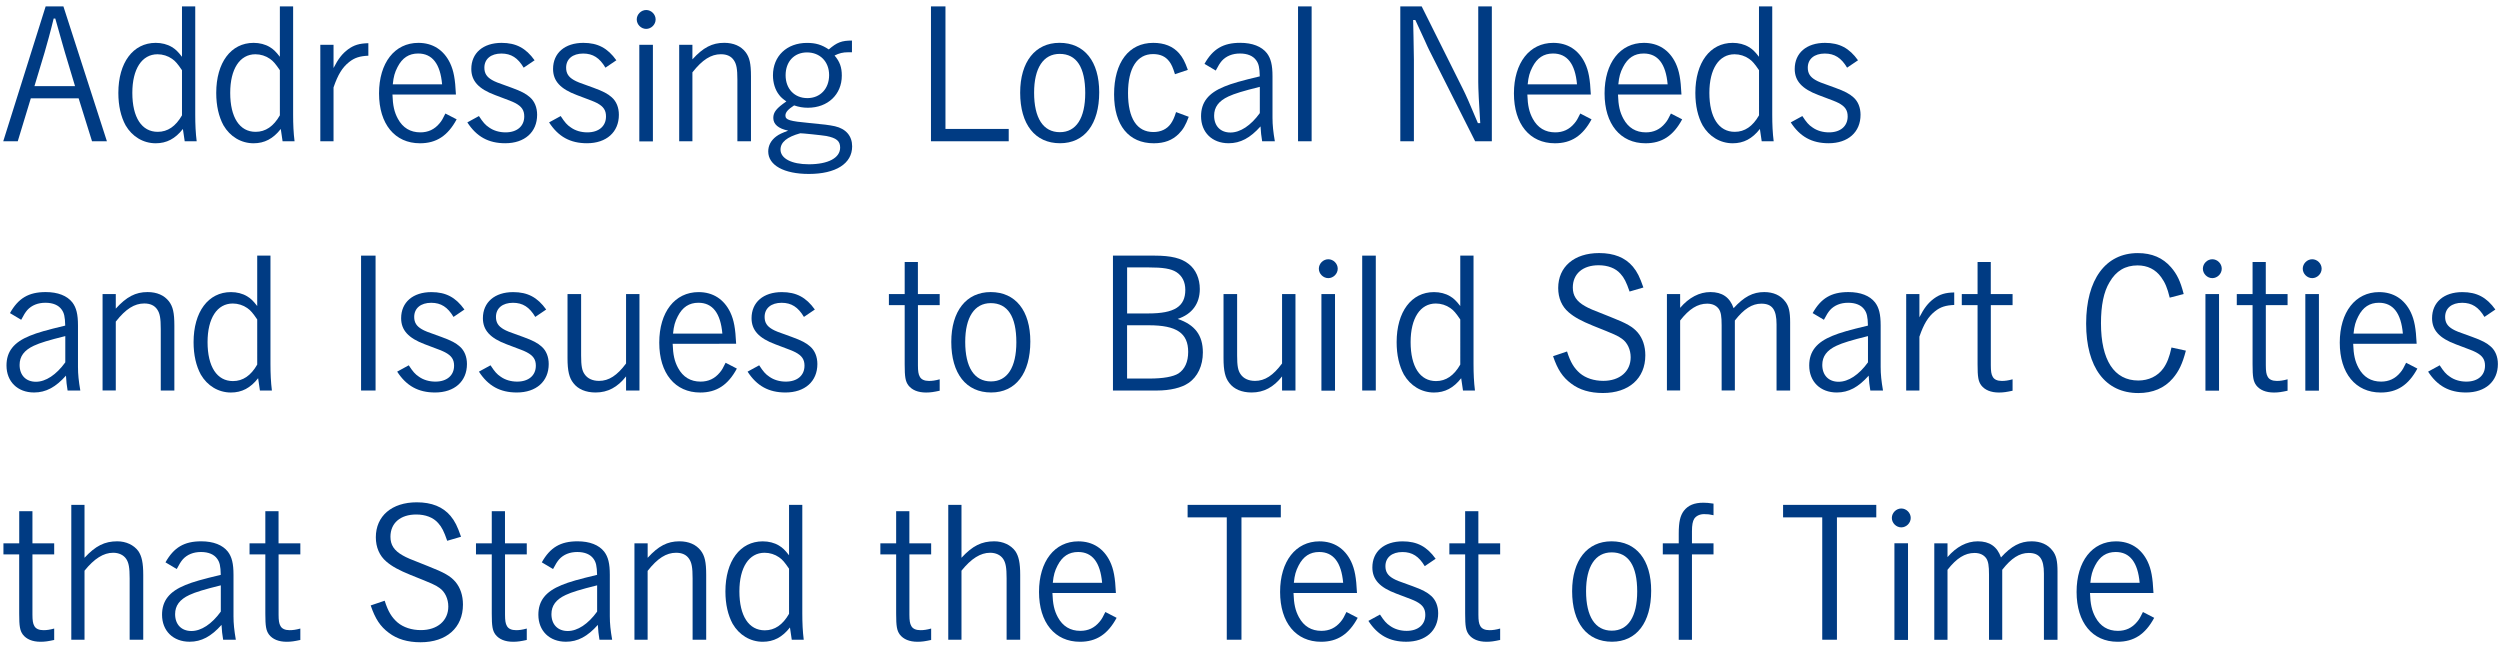 <?xml version="1.0" encoding="utf-8"?>
<!-- Generator: Adobe Illustrator 25.2.3, SVG Export Plug-In . SVG Version: 6.00 Build 0)  -->
<svg version="1.1" id="ロゴB" xmlns="http://www.w3.org/2000/svg" xmlns:xlink="http://www.w3.org/1999/xlink" x="0px" y="0px"
	 width="662px" height="172px" viewBox="0 0 662 172" style="enable-background:new 0 0 662 172;" xml:space="preserve">
<style type="text/css">
	.st0{fill:#003B83;}
</style>
<g>
	<path class="st0" d="M4.7,37.41H0.86L12.09,1.69h4.7l11.52,35.72h-3.94l-3.55-11.38H8.16L4.7,37.41z M19.87,22.81l-2.64-8.79
		c-0.05-0.05-0.86-3.07-2.59-9.12h-0.43c-0.77,3.22-1.73,6.67-2.4,8.98l-2.69,8.93H19.87z"/>
	<path class="st0" d="M51.7,1.69V30.4c0,2.54,0.1,4.8,0.38,7.01h-3.17c-0.24-1.49-0.24-1.49-0.48-3.26
		c-2.02,2.59-4.32,3.79-7.2,3.79c-3.31,0-6.24-1.78-7.97-4.75c-1.25-2.3-1.92-5.18-1.92-8.59c0-8.02,3.89-13.25,9.89-13.25
		c1.58,0,3.07,0.38,4.27,1.1c0.96,0.58,1.58,1.15,2.69,2.59V1.69H51.7z M48.19,18.59c-1.15-1.68-1.73-2.4-2.64-3.02
		c-1.1-0.77-2.45-1.2-3.84-1.2c-4.13,0-6.67,3.89-6.67,10.22c0,6.53,2.5,10.32,6.72,10.32c2.64,0,4.75-1.44,6.43-4.37V18.59z"/>
	<path class="st0" d="M77.62,1.69V30.4c0,2.54,0.1,4.8,0.38,7.01h-3.17c-0.24-1.49-0.24-1.49-0.48-3.26
		c-2.02,2.59-4.32,3.79-7.2,3.79c-3.31,0-6.24-1.78-7.97-4.75c-1.25-2.3-1.92-5.18-1.92-8.59c0-8.02,3.89-13.25,9.89-13.25
		c1.58,0,3.07,0.38,4.27,1.1c0.96,0.58,1.58,1.15,2.69,2.59V1.69H77.62z M74.11,18.59c-1.15-1.68-1.73-2.4-2.64-3.02
		c-1.1-0.77-2.45-1.2-3.84-1.2c-4.13,0-6.67,3.89-6.67,10.22c0,6.53,2.5,10.32,6.72,10.32c2.64,0,4.75-1.44,6.43-4.37V18.59z"/>
	<path class="st0" d="M88.32,18.01c1.25-2.45,2.3-3.79,3.84-4.94c1.58-1.15,3.02-1.58,5.38-1.63v3.31c-2.26,0.1-3.65,0.53-5.09,1.68
		c-1.82,1.44-2.98,3.36-4.13,6.72v14.26h-3.5V11.87h3.5V18.01z"/>
	<path class="st0" d="M103.92,25.02c0.1,2.93,0.48,4.66,1.44,6.43c1.3,2.4,3.31,3.6,5.95,3.6c2.06,0,3.74-0.77,5.09-2.4
		c0.58-0.67,0.91-1.3,1.54-2.59l2.98,1.54c-2.35,4.37-5.38,6.34-9.7,6.34c-6.67,0-10.85-5.09-10.85-13.2s4.13-13.39,10.42-13.39
		c3.79,0,6.72,1.87,8.4,5.38c0.96,2.06,1.34,4.18,1.54,8.3H103.92z M117.07,22.33c-0.48-5.42-2.59-8.16-6.34-8.16
		c-2.45,0-4.22,1.15-5.47,3.6c-0.72,1.39-1.06,2.54-1.25,4.56H117.07z"/>
	<path class="st0" d="M138.67,17.92c-1.54-2.59-3.31-3.74-5.9-3.74c-2.78,0-4.51,1.44-4.51,3.74c0,1.49,0.62,2.45,2.02,3.26
		c0.86,0.48,1.15,0.62,5.23,2.06c2.5,0.91,3.79,1.58,4.85,2.54c1.2,1.06,1.87,2.69,1.87,4.61c0,4.61-3.31,7.54-8.45,7.54
		c-4.42,0-7.58-1.73-10.03-5.52l3.07-1.68c1.1,1.68,1.68,2.35,2.69,3.02c1.2,0.86,2.74,1.3,4.37,1.3c3.02,0,4.94-1.63,4.94-4.22
		c0-1.63-0.67-2.64-2.4-3.55c-0.86-0.43-1.25-0.58-5.33-2.11c-4.37-1.63-6.29-3.74-6.29-6.91c0-4.22,3.12-6.91,8.02-6.91
		c3.84,0,6.43,1.39,8.74,4.61L138.67,17.92z"/>
	<path class="st0" d="M160.32,17.92c-1.54-2.59-3.31-3.74-5.9-3.74c-2.78,0-4.51,1.44-4.51,3.74c0,1.49,0.62,2.45,2.02,3.26
		c0.86,0.48,1.15,0.62,5.23,2.06c2.5,0.91,3.79,1.58,4.85,2.54c1.2,1.06,1.87,2.69,1.87,4.61c0,4.61-3.31,7.54-8.45,7.54
		c-4.42,0-7.58-1.73-10.03-5.52l3.07-1.68c1.1,1.68,1.68,2.35,2.69,3.02c1.2,0.86,2.74,1.3,4.37,1.3c3.02,0,4.94-1.63,4.94-4.22
		c0-1.63-0.67-2.64-2.4-3.55c-0.86-0.43-1.25-0.58-5.33-2.11c-4.37-1.63-6.29-3.74-6.29-6.91c0-4.22,3.12-6.91,8.02-6.91
		c3.84,0,6.43,1.39,8.74,4.61L160.32,17.92z"/>
	<path class="st0" d="M173.61,5.15c0,1.34-1.15,2.5-2.5,2.5c-1.34,0-2.5-1.15-2.5-2.5c0-1.34,1.15-2.5,2.5-2.5
		C172.46,2.65,173.61,3.8,173.61,5.15z M172.89,37.45h-3.6V11.87h3.6V37.45z"/>
	<path class="st0" d="M183.36,15.71c2.83-3.12,5.23-4.37,8.4-4.37c2.5,0,4.42,0.86,5.66,2.45c1.06,1.39,1.44,3.02,1.44,6.43v17.19
		h-3.6V21.13c0-2.88-0.24-4.13-0.91-5.14c-0.72-1.1-1.87-1.63-3.46-1.63c-2.59,0-4.9,1.44-7.54,4.8v18.24h-3.5V11.87h3.5V15.71z"/>
	<path class="st0" d="M225.6,13.84c-0.38,0-0.77,0-1.01,0c-1.39,0-2.35,0.24-3.6,0.86c1.39,1.63,1.92,3.12,1.92,5.33
		c0,4.99-3.7,8.5-8.98,8.5c-1.3,0-2.35-0.19-3.65-0.62c-1.63,1.06-2.3,1.82-2.3,2.69c0,1.15,1.1,1.49,6.34,1.97
		c3.7,0.34,5.23,0.53,6.77,0.86c2.93,0.67,4.56,2.59,4.56,5.33c0,4.56-4.32,7.3-11.47,7.3c-6.58,0-10.75-2.3-10.75-5.95
		c0-1.58,0.72-2.93,2.11-3.98c0.77-0.58,1.54-0.91,3.17-1.54c-2.59-0.53-3.94-1.68-3.94-3.36c0-1.54,0.86-2.59,3.46-4.37
		c-1.01-0.72-1.44-1.1-1.92-1.73c-1.06-1.34-1.63-3.22-1.63-5.18c0-5.09,3.65-8.59,9.02-8.59c2.3,0,3.89,0.48,5.76,1.73
		c2.16-1.87,3.41-2.35,6.14-2.35V13.84z M206.68,39.61c0,2.35,2.93,3.89,7.49,3.89c5.14,0,8.3-1.68,8.3-4.42
		c0-1.73-0.96-2.54-3.65-3.07c-1.06-0.19-6.67-0.77-6.91-0.72C208.41,36.25,206.68,37.65,206.68,39.61z M213.69,13.88
		c-3.41,0-5.66,2.45-5.66,6.05c0,3.6,2.35,6.05,5.76,6.05c3.41,0,5.76-2.5,5.76-6.1C219.55,16.33,217.15,13.88,213.69,13.88z"/>
	<path class="st0" d="M250.36,34.14h16.75v3.26h-20.59V1.69h3.84V34.14z"/>
	<path class="st0" d="M280.7,37.93c-6.62,0-10.56-4.99-10.56-13.39c0-8.16,3.98-13.2,10.42-13.2c6.58,0,10.51,4.9,10.51,13.1
		C291.07,32.89,287.18,37.93,280.7,37.93z M280.6,14.27c-4.32,0-6.77,3.74-6.77,10.27c0,6.72,2.4,10.46,6.82,10.46
		c4.32,0,6.72-3.7,6.72-10.37C287.37,17.82,285.07,14.27,280.6,14.27z"/>
	<path class="st0" d="M314.78,30.93c-0.82,2.21-1.49,3.36-2.64,4.51c-1.68,1.68-3.79,2.5-6.62,2.5c-6.62,0-10.51-4.75-10.51-12.96
		c0-8.5,3.94-13.63,10.37-13.63c2.93,0,5.23,0.91,6.86,2.78c0.91,1.06,1.49,2.11,2.3,4.37l-3.41,1.15
		c-0.53-1.73-0.91-2.59-1.49-3.36c-1.01-1.34-2.4-1.97-4.32-1.97c-4.22,0-6.62,3.7-6.62,10.32c0,6.72,2.35,10.32,6.72,10.32
		c1.97,0,3.6-0.77,4.61-2.21c0.53-0.77,0.91-1.54,1.39-3.07L314.78,30.93z"/>
	<path class="st0" d="M318.95,16.91c2.21-3.94,4.94-5.57,9.46-5.57c3.22,0,5.66,0.96,7.06,2.74c1.06,1.39,1.49,3.17,1.49,6.1v10.99
		c0,1.97,0.19,3.74,0.62,6.24h-3.36c-0.24-1.39-0.34-2.4-0.43-3.94c-2.74,3.07-5.33,4.46-8.45,4.46c-4.37,0-7.3-2.88-7.3-7.15
		c0-3.7,1.92-6.14,6.19-7.87c1.97-0.82,4.51-1.54,9.36-2.69c-0.05-2.35-0.29-3.36-0.96-4.27c-0.82-1.15-2.3-1.78-4.27-1.78
		c-2.02,0-3.65,0.67-4.8,1.92c-0.53,0.62-0.96,1.3-1.63,2.59L318.95,16.91z M333.59,23c-4.42,1.1-6.67,1.78-8.3,2.54
		c-2.59,1.2-3.79,2.83-3.79,5.09c0,2.74,1.68,4.46,4.32,4.46c2.59,0,5.38-1.82,7.78-5.14V23z"/>
	<path class="st0" d="M347.32,37.41h-3.6V1.69h3.6V37.41z"/>
	<path class="st0" d="M395.04,37.41h-4.42l-12.19-24.19c-0.24-0.43-0.58-1.25-1.06-2.3c-0.96-2.06-1.73-3.74-2.59-5.62h-0.58
		c0.1,3.65,0.1,3.84,0.1,4.56c0.05,2.83,0.05,2.83,0.1,5.9v21.65h-3.6V1.69h5.66l10.95,21.94c0.62,1.2,1.97,4.22,3.94,8.98h0.62
		c-0.34-5.23-0.53-9.12-0.53-10.94V1.69h3.6V37.41z"/>
	<path class="st0" d="M404.44,25.02c0.1,2.93,0.48,4.66,1.44,6.43c1.3,2.4,3.31,3.6,5.95,3.6c2.06,0,3.74-0.77,5.09-2.4
		c0.58-0.67,0.91-1.3,1.54-2.59l2.98,1.54c-2.35,4.37-5.38,6.34-9.7,6.34c-6.67,0-10.85-5.09-10.85-13.2s4.13-13.39,10.42-13.39
		c3.79,0,6.72,1.87,8.4,5.38c0.96,2.06,1.34,4.18,1.54,8.3H404.44z M417.59,22.33c-0.48-5.42-2.59-8.16-6.34-8.16
		c-2.45,0-4.22,1.15-5.47,3.6c-0.72,1.39-1.06,2.54-1.25,4.56H417.59z"/>
	<path class="st0" d="M428.44,25.02c0.1,2.93,0.48,4.66,1.44,6.43c1.3,2.4,3.31,3.6,5.95,3.6c2.06,0,3.74-0.77,5.09-2.4
		c0.58-0.67,0.91-1.3,1.54-2.59l2.98,1.54c-2.35,4.37-5.38,6.34-9.7,6.34c-6.67,0-10.85-5.09-10.85-13.2s4.13-13.39,10.42-13.39
		c3.79,0,6.72,1.87,8.4,5.38c0.96,2.06,1.34,4.18,1.54,8.3H428.44z M441.59,22.33c-0.48-5.42-2.59-8.16-6.34-8.16
		c-2.45,0-4.22,1.15-5.47,3.6c-0.72,1.39-1.06,2.54-1.25,4.56H441.59z"/>
	<path class="st0" d="M469.29,1.69V30.4c0,2.54,0.1,4.8,0.38,7.01h-3.17c-0.24-1.49-0.24-1.49-0.48-3.26
		c-2.02,2.59-4.32,3.79-7.2,3.79c-3.31,0-6.24-1.78-7.97-4.75c-1.25-2.3-1.92-5.18-1.92-8.59c0-8.02,3.89-13.25,9.89-13.25
		c1.58,0,3.07,0.38,4.27,1.1c0.96,0.58,1.58,1.15,2.69,2.59V1.69H469.29z M465.79,18.59c-1.15-1.68-1.73-2.4-2.64-3.02
		c-1.1-0.77-2.45-1.2-3.84-1.2c-4.13,0-6.67,3.89-6.67,10.22c0,6.53,2.5,10.32,6.72,10.32c2.64,0,4.75-1.44,6.43-4.37V18.59z"/>
	<path class="st0" d="M489.11,17.92c-1.54-2.59-3.31-3.74-5.9-3.74c-2.78,0-4.51,1.44-4.51,3.74c0,1.49,0.62,2.45,2.02,3.26
		c0.86,0.48,1.15,0.62,5.23,2.06c2.5,0.91,3.79,1.58,4.85,2.54c1.2,1.06,1.87,2.69,1.87,4.61c0,4.61-3.31,7.54-8.45,7.54
		c-4.42,0-7.58-1.73-10.03-5.52l3.07-1.68c1.1,1.68,1.68,2.35,2.69,3.02c1.2,0.86,2.74,1.3,4.37,1.3c3.02,0,4.94-1.63,4.94-4.22
		c0-1.63-0.67-2.64-2.4-3.55c-0.86-0.43-1.25-0.58-5.33-2.11c-4.37-1.63-6.29-3.74-6.29-6.91c0-4.22,3.12-6.91,8.02-6.91
		c3.84,0,6.43,1.39,8.74,4.61L489.11,17.92z"/>
	<path class="st0" d="M2.64,82.91c2.21-3.94,4.94-5.57,9.46-5.57c3.22,0,5.66,0.96,7.06,2.74c1.06,1.39,1.49,3.17,1.49,6.1v10.99
		c0,1.97,0.19,3.74,0.62,6.24H17.9c-0.24-1.39-0.34-2.4-0.43-3.94c-2.74,3.07-5.33,4.46-8.45,4.46c-4.37,0-7.3-2.88-7.3-7.15
		c0-3.7,1.92-6.14,6.19-7.87c1.97-0.82,4.51-1.54,9.36-2.69c-0.05-2.35-0.29-3.36-0.96-4.27c-0.82-1.15-2.3-1.78-4.27-1.78
		c-2.02,0-3.65,0.67-4.8,1.92c-0.53,0.62-0.96,1.3-1.63,2.59L2.64,82.91z M17.28,89c-4.42,1.1-6.67,1.78-8.3,2.54
		c-2.59,1.2-3.79,2.83-3.79,5.09c0,2.74,1.68,4.46,4.32,4.46c2.59,0,5.38-1.82,7.78-5.14V89z"/>
	<path class="st0" d="M30.67,81.71c2.83-3.12,5.23-4.37,8.4-4.37c2.5,0,4.42,0.86,5.66,2.45c1.06,1.39,1.44,3.02,1.44,6.43v17.19
		h-3.6V87.13c0-2.88-0.24-4.13-0.91-5.14c-0.72-1.1-1.87-1.63-3.46-1.63c-2.59,0-4.9,1.44-7.54,4.8v18.24h-3.5V77.87h3.5V81.71z"/>
	<path class="st0" d="M71.62,67.69V96.4c0,2.54,0.1,4.8,0.38,7.01h-3.17c-0.24-1.49-0.24-1.49-0.48-3.26
		c-2.02,2.59-4.32,3.79-7.2,3.79c-3.31,0-6.24-1.78-7.97-4.75c-1.25-2.3-1.92-5.18-1.92-8.59c0-8.02,3.89-13.25,9.89-13.25
		c1.58,0,3.07,0.38,4.27,1.1c0.96,0.58,1.58,1.15,2.69,2.59V67.69H71.62z M68.11,84.59c-1.15-1.68-1.73-2.4-2.64-3.02
		c-1.1-0.77-2.45-1.2-3.84-1.2c-4.13,0-6.67,3.89-6.67,10.22c0,6.53,2.5,10.32,6.72,10.32c2.64,0,4.75-1.44,6.43-4.37V84.59z"/>
	<path class="st0" d="M99.45,103.41h-3.84V67.69h3.84V103.41z"/>
	<path class="st0" d="M120.09,83.92c-1.54-2.59-3.31-3.74-5.9-3.74c-2.78,0-4.51,1.44-4.51,3.74c0,1.49,0.62,2.45,2.02,3.26
		c0.86,0.48,1.15,0.62,5.23,2.06c2.5,0.91,3.79,1.58,4.85,2.54c1.2,1.06,1.87,2.69,1.87,4.61c0,4.61-3.31,7.54-8.45,7.54
		c-4.42,0-7.58-1.73-10.03-5.52l3.07-1.68c1.1,1.68,1.68,2.35,2.69,3.02c1.2,0.86,2.74,1.3,4.37,1.3c3.02,0,4.94-1.63,4.94-4.22
		c0-1.63-0.67-2.64-2.4-3.55c-0.86-0.43-1.25-0.58-5.33-2.11c-4.37-1.63-6.29-3.74-6.29-6.91c0-4.22,3.12-6.91,8.02-6.91
		c3.84,0,6.43,1.39,8.74,4.61L120.09,83.92z"/>
	<path class="st0" d="M141.74,83.92c-1.54-2.59-3.31-3.74-5.9-3.74c-2.78,0-4.51,1.44-4.51,3.74c0,1.49,0.62,2.45,2.02,3.26
		c0.86,0.48,1.15,0.62,5.23,2.06c2.5,0.91,3.79,1.58,4.85,2.54c1.2,1.06,1.87,2.69,1.87,4.61c0,4.61-3.31,7.54-8.45,7.54
		c-4.42,0-7.58-1.73-10.03-5.52l3.07-1.68c1.1,1.68,1.68,2.35,2.69,3.02c1.2,0.86,2.74,1.3,4.37,1.3c3.02,0,4.94-1.63,4.94-4.22
		c0-1.63-0.67-2.64-2.4-3.55c-0.86-0.43-1.25-0.58-5.33-2.11c-4.37-1.63-6.29-3.74-6.29-6.91c0-4.22,3.12-6.91,8.02-6.91
		c3.84,0,6.43,1.39,8.74,4.61L141.74,83.92z"/>
	<path class="st0" d="M165.79,99.66c-2.26,2.88-4.85,4.27-8.07,4.27c-2.59,0-4.66-0.86-5.9-2.5c-1.1-1.39-1.54-3.22-1.54-6.58V77.87
		h3.6v16.27c0,2.78,0.24,3.98,0.91,4.94c0.77,1.15,2.11,1.78,3.84,1.78c2.59,0,4.8-1.44,7.15-4.61V77.87h3.55v25.54h-3.55V99.66z"/>
	<path class="st0" d="M178.12,91.02c0.1,2.93,0.48,4.66,1.44,6.43c1.3,2.4,3.31,3.6,5.95,3.6c2.06,0,3.74-0.77,5.09-2.4
		c0.58-0.67,0.91-1.3,1.54-2.59l2.98,1.54c-2.35,4.37-5.38,6.34-9.7,6.34c-6.67,0-10.85-5.09-10.85-13.2s4.13-13.39,10.42-13.39
		c3.79,0,6.72,1.87,8.4,5.38c0.96,2.06,1.34,4.18,1.54,8.3H178.12z M191.28,88.33c-0.48-5.42-2.59-8.16-6.34-8.16
		c-2.45,0-4.22,1.15-5.47,3.6c-0.72,1.39-1.06,2.54-1.25,4.56H191.28z"/>
	<path class="st0" d="M212.88,83.92c-1.54-2.59-3.31-3.74-5.9-3.74c-2.78,0-4.51,1.44-4.51,3.74c0,1.49,0.62,2.45,2.02,3.26
		c0.86,0.48,1.15,0.62,5.23,2.06c2.5,0.91,3.79,1.58,4.85,2.54c1.2,1.06,1.87,2.69,1.87,4.61c0,4.61-3.31,7.54-8.45,7.54
		c-4.42,0-7.58-1.73-10.03-5.52l3.07-1.68c1.1,1.68,1.68,2.35,2.69,3.02c1.2,0.86,2.74,1.3,4.37,1.3c3.02,0,4.94-1.63,4.94-4.22
		c0-1.63-0.67-2.64-2.4-3.55c-0.86-0.43-1.25-0.58-5.33-2.11c-4.37-1.63-6.29-3.74-6.29-6.91c0-4.22,3.12-6.91,8.02-6.91
		c3.84,0,6.43,1.39,8.74,4.61L212.88,83.92z"/>
	<path class="st0" d="M243.07,77.87h5.76v2.93h-5.76v15.94c0,1.58,0.14,2.4,0.48,2.98c0.38,0.77,1.25,1.15,2.45,1.15
		c0.82,0,1.63-0.1,2.83-0.43v3.02c-1.54,0.34-2.45,0.48-3.6,0.48c-2.16,0-3.75-0.67-4.71-1.92c-0.77-1.06-0.96-2.21-0.96-5.47V80.8
		h-4.18v-2.93h4.18v-8.5h3.5V77.87z"/>
	<path class="st0" d="M262.46,103.93c-6.62,0-10.56-4.99-10.56-13.39c0-8.16,3.98-13.2,10.42-13.2c6.58,0,10.51,4.9,10.51,13.1
		C272.83,98.89,268.94,103.93,262.46,103.93z M262.36,80.27c-4.32,0-6.77,3.74-6.77,10.27c0,6.72,2.4,10.46,6.82,10.46
		c4.32,0,6.72-3.7,6.72-10.37C269.13,83.82,266.83,80.27,262.36,80.27z"/>
	<path class="st0" d="M305.71,67.69c4.42,0,7.15,0.67,9.12,2.26c1.82,1.44,2.88,3.84,2.88,6.58c0,3.89-2.06,6.67-5.86,7.92
		c4.56,1.54,6.67,4.32,6.67,8.88c0,3.5-1.39,6.48-3.84,8.11c-1.82,1.25-4.85,1.97-8.3,1.97h-11.67V67.69H305.71z M298.46,83h5.62
		c6.91,0,9.79-1.82,9.79-6.24c0-2.11-0.82-3.7-2.35-4.7c-1.44-0.91-3.5-1.25-7.44-1.25h-5.62V83z M298.46,100.24h5.9
		c3.65,0,6.29-0.48,7.68-1.34c1.68-1.1,2.59-3.07,2.59-5.71c0-4.99-3.07-7.06-10.42-7.06h-5.76V100.24z"/>
	<path class="st0" d="M339.5,99.66c-2.26,2.88-4.85,4.27-8.07,4.27c-2.59,0-4.66-0.86-5.9-2.5c-1.1-1.39-1.54-3.22-1.54-6.58V77.87
		h3.6v16.27c0,2.78,0.24,3.98,0.91,4.94c0.77,1.15,2.11,1.78,3.84,1.78c2.59,0,4.8-1.44,7.15-4.61V77.87h3.55v25.54h-3.55V99.66z"/>
	<path class="st0" d="M354.23,71.15c0,1.34-1.15,2.5-2.5,2.5c-1.34,0-2.5-1.15-2.5-2.5c0-1.34,1.15-2.5,2.5-2.5
		C353.08,68.65,354.23,69.8,354.23,71.15z M353.51,103.45h-3.6V77.87h3.6V103.45z"/>
	<path class="st0" d="M364.31,103.41h-3.6V67.69h3.6V103.41z"/>
	<path class="st0" d="M390.19,67.69V96.4c0,2.54,0.1,4.8,0.38,7.01h-3.17c-0.24-1.49-0.24-1.49-0.48-3.26
		c-2.02,2.59-4.32,3.79-7.2,3.79c-3.31,0-6.24-1.78-7.97-4.75c-1.25-2.3-1.92-5.18-1.92-8.59c0-8.02,3.89-13.25,9.89-13.25
		c1.58,0,3.07,0.38,4.27,1.1c0.96,0.58,1.58,1.15,2.69,2.59V67.69H390.19z M386.68,84.59c-1.15-1.68-1.73-2.4-2.64-3.02
		c-1.1-0.77-2.45-1.2-3.84-1.2c-4.13,0-6.67,3.89-6.67,10.22c0,6.53,2.5,10.32,6.72,10.32c2.64,0,4.75-1.44,6.43-4.37V84.59z"/>
	<path class="st0" d="M431.51,77.2c-0.86-2.5-1.44-3.65-2.4-4.7c-1.3-1.49-3.36-2.26-5.81-2.26c-4.18,0-6.82,2.26-6.82,5.9
		c0,2.16,0.96,3.65,3.26,4.94c1.1,0.62,1.63,0.86,6.67,2.83c4.42,1.73,5.95,2.64,7.25,4.13c1.34,1.58,2.02,3.65,2.02,6.05
		c0,6.14-4.37,9.98-11.23,9.98c-3.41,0-6.19-0.82-8.4-2.5c-2.26-1.68-3.6-3.7-4.8-7.25l3.7-1.25c0.91,2.88,1.87,4.42,3.41,5.76
		c1.54,1.3,3.74,2.02,6.19,2.02c4.37,0,7.25-2.5,7.25-6.24c0-2.02-0.86-3.89-2.3-4.9c-1.2-0.86-1.78-1.1-7.68-3.46
		c-3.07-1.25-4.94-2.26-6.43-3.55c-1.82-1.54-2.78-3.79-2.78-6.43c0-5.62,4.22-9.26,10.85-9.26c3.94,0,6.91,1.2,8.93,3.6
		c1.15,1.39,1.82,2.74,2.78,5.52L431.51,77.2z"/>
	<path class="st0" d="M444.9,81.52c2.35-2.74,5.09-4.18,8.02-4.18c3.12,0,5.14,1.39,6.14,4.27c2.74-3.02,5.09-4.27,8.11-4.27
		c2.4,0,4.32,0.86,5.52,2.45c1.01,1.25,1.34,2.74,1.34,5.57v18.05h-3.6V85.88c0-3.89-1.15-5.47-4.03-5.47
		c-2.45,0-4.61,1.39-7.01,4.46v18.53h-3.5V86.17c0-2.4-0.19-3.5-0.72-4.32c-0.67-0.96-1.73-1.44-3.12-1.44
		c-2.54,0-4.75,1.39-7.15,4.46v18.53h-3.5V77.87h3.5V81.52z"/>
	<path class="st0" d="M479.99,82.91c2.21-3.94,4.94-5.57,9.46-5.57c3.22,0,5.66,0.96,7.06,2.74c1.06,1.39,1.49,3.17,1.49,6.1v10.99
		c0,1.97,0.19,3.74,0.62,6.24h-3.36c-0.24-1.39-0.34-2.4-0.43-3.94c-2.74,3.07-5.33,4.46-8.45,4.46c-4.37,0-7.3-2.88-7.3-7.15
		c0-3.7,1.92-6.14,6.19-7.87c1.97-0.82,4.51-1.54,9.36-2.69c-0.05-2.35-0.29-3.36-0.96-4.27c-0.82-1.15-2.3-1.78-4.27-1.78
		c-2.02,0-3.65,0.67-4.8,1.92c-0.53,0.62-0.96,1.3-1.63,2.59L479.99,82.91z M494.63,89c-4.42,1.1-6.67,1.78-8.3,2.54
		c-2.59,1.2-3.79,2.83-3.79,5.09c0,2.74,1.68,4.46,4.32,4.46c2.59,0,5.38-1.82,7.78-5.14V89z"/>
	<path class="st0" d="M508.26,84.01c1.25-2.45,2.3-3.79,3.84-4.94c1.58-1.15,3.02-1.58,5.38-1.63v3.31
		c-2.26,0.1-3.65,0.53-5.09,1.68c-1.82,1.44-2.98,3.36-4.13,6.72v14.26h-3.5V77.87h3.5V84.01z"/>
	<path class="st0" d="M527.17,77.87h5.76v2.93h-5.76v15.94c0,1.58,0.14,2.4,0.48,2.98c0.38,0.77,1.25,1.15,2.45,1.15
		c0.82,0,1.63-0.1,2.83-0.43v3.02c-1.54,0.34-2.45,0.48-3.6,0.48c-2.16,0-3.75-0.67-4.71-1.92c-0.77-1.06-0.96-2.21-0.96-5.47V80.8
		h-4.18v-2.93h4.18v-8.5h3.5V77.87z"/>
	<path class="st0" d="M578.82,92.85c-0.91,3.5-1.87,5.47-3.46,7.34c-2.21,2.59-5.33,3.89-9.12,3.89c-8.74,0-13.83-6.77-13.83-18.39
		c0-11.67,5.14-18.67,13.68-18.67c3.74,0,6.62,1.25,8.79,3.74c1.58,1.82,2.5,3.7,3.36,7.1l-3.7,0.96c-0.62-2.59-1.25-4.03-2.26-5.42
		c-1.49-2.06-3.6-3.12-6.24-3.12c-3.26,0-5.71,1.44-7.44,4.46c-1.54,2.54-2.26,6.14-2.26,10.85c0,9.79,3.5,15.17,9.89,15.17
		c2.74,0,5.14-1.15,6.62-3.22c0.96-1.34,1.63-3.02,2.16-5.52L578.82,92.85z"/>
	<path class="st0" d="M588.32,71.15c0,1.34-1.15,2.5-2.5,2.5c-1.34,0-2.5-1.15-2.5-2.5c0-1.34,1.15-2.5,2.5-2.5
		C587.17,68.65,588.32,69.8,588.32,71.15z M587.6,103.45H584V77.87h3.6V103.45z"/>
	<path class="st0" d="M599.99,77.87h5.76v2.93h-5.76v15.94c0,1.58,0.14,2.4,0.48,2.98c0.38,0.77,1.25,1.15,2.45,1.15
		c0.82,0,1.63-0.1,2.83-0.43v3.02c-1.54,0.34-2.45,0.48-3.6,0.48c-2.16,0-3.75-0.67-4.71-1.92c-0.77-1.06-0.96-2.21-0.96-5.47V80.8
		h-4.18v-2.93h4.18v-8.5h3.5V77.87z"/>
	<path class="st0" d="M614.77,71.15c0,1.34-1.15,2.5-2.5,2.5c-1.34,0-2.5-1.15-2.5-2.5c0-1.34,1.15-2.5,2.5-2.5
		C613.62,68.65,614.77,69.8,614.77,71.15z M614.05,103.45h-3.6V77.87h3.6V103.45z"/>
	<path class="st0" d="M623.12,91.02c0.1,2.93,0.48,4.66,1.44,6.43c1.3,2.4,3.31,3.6,5.95,3.6c2.06,0,3.74-0.77,5.09-2.4
		c0.58-0.67,0.91-1.3,1.54-2.59l2.98,1.54c-2.35,4.37-5.38,6.34-9.7,6.34c-6.67,0-10.85-5.09-10.85-13.2s4.13-13.39,10.42-13.39
		c3.79,0,6.72,1.87,8.4,5.38c0.96,2.06,1.34,4.18,1.54,8.3H623.12z M636.28,88.33c-0.48-5.42-2.59-8.16-6.34-8.16
		c-2.45,0-4.22,1.15-5.47,3.6c-0.72,1.39-1.06,2.54-1.25,4.56H636.28z"/>
	<path class="st0" d="M657.88,83.92c-1.54-2.59-3.31-3.74-5.9-3.74c-2.78,0-4.51,1.44-4.51,3.74c0,1.49,0.62,2.45,2.02,3.26
		c0.86,0.48,1.15,0.62,5.23,2.06c2.5,0.91,3.79,1.58,4.85,2.54c1.2,1.06,1.87,2.69,1.87,4.61c0,4.61-3.31,7.54-8.45,7.54
		c-4.42,0-7.58-1.73-10.03-5.52l3.07-1.68c1.1,1.68,1.68,2.35,2.69,3.02c1.2,0.86,2.74,1.3,4.37,1.3c3.02,0,4.94-1.63,4.94-4.22
		c0-1.63-0.67-2.64-2.4-3.55c-0.86-0.43-1.25-0.58-5.33-2.11c-4.37-1.63-6.29-3.74-6.29-6.91c0-4.22,3.12-6.91,8.02-6.91
		c3.84,0,6.43,1.39,8.74,4.61L657.88,83.92z"/>
	<path class="st0" d="M8.59,143.87h5.76v2.93H8.59v15.94c0,1.58,0.14,2.4,0.48,2.98c0.38,0.77,1.25,1.15,2.45,1.15
		c0.82,0,1.63-0.1,2.83-0.43v3.02c-1.54,0.34-2.45,0.48-3.6,0.48c-2.16,0-3.75-0.67-4.71-1.92c-0.77-1.06-0.96-2.21-0.96-5.47V146.8
		H0.91v-2.93h4.18v-8.5h3.5V143.87z"/>
	<path class="st0" d="M22.37,147.71c2.93-3.17,5.33-4.37,8.69-4.37c2.3,0,4.37,0.96,5.57,2.59c0.91,1.34,1.3,3.12,1.3,6.29v17.19
		h-3.6v-16.27c0-2.83-0.24-4.13-0.91-5.14c-0.72-1.06-1.97-1.63-3.46-1.63c-2.54,0-4.99,1.54-7.58,4.75v18.29h-3.5v-35.72h3.5
		V147.71z"/>
	<path class="st0" d="M43.82,148.91c2.21-3.94,4.94-5.57,9.46-5.57c3.22,0,5.66,0.96,7.06,2.74c1.06,1.39,1.49,3.17,1.49,6.1v10.99
		c0,1.97,0.19,3.74,0.62,6.24h-3.36c-0.24-1.39-0.34-2.4-0.43-3.94c-2.74,3.07-5.33,4.46-8.45,4.46c-4.37,0-7.3-2.88-7.3-7.15
		c0-3.7,1.92-6.14,6.19-7.87c1.97-0.82,4.51-1.54,9.36-2.69c-0.05-2.35-0.29-3.36-0.96-4.27c-0.82-1.15-2.3-1.78-4.27-1.78
		c-2.02,0-3.65,0.67-4.8,1.92c-0.53,0.62-0.96,1.3-1.63,2.59L43.82,148.91z M58.46,155c-4.42,1.1-6.67,1.78-8.3,2.54
		c-2.59,1.2-3.79,2.83-3.79,5.09c0,2.74,1.68,4.46,4.32,4.46c2.59,0,5.38-1.82,7.78-5.14V155z"/>
	<path class="st0" d="M73.77,143.87h5.76v2.93h-5.76v15.94c0,1.58,0.14,2.4,0.48,2.98c0.38,0.77,1.25,1.15,2.45,1.15
		c0.82,0,1.63-0.1,2.83-0.43v3.02c-1.54,0.34-2.45,0.48-3.6,0.48c-2.16,0-3.75-0.67-4.71-1.92c-0.77-1.06-0.96-2.21-0.96-5.47V146.8
		h-4.18v-2.93h4.18v-8.5h3.5V143.87z"/>
	<path class="st0" d="M118.42,143.2c-0.86-2.5-1.44-3.65-2.4-4.7c-1.3-1.49-3.36-2.26-5.81-2.26c-4.18,0-6.82,2.26-6.82,5.9
		c0,2.16,0.96,3.65,3.26,4.94c1.1,0.62,1.63,0.86,6.67,2.83c4.42,1.73,5.95,2.64,7.25,4.13c1.34,1.58,2.02,3.65,2.02,6.05
		c0,6.14-4.37,9.98-11.23,9.98c-3.41,0-6.19-0.82-8.4-2.5c-2.26-1.68-3.6-3.7-4.8-7.25l3.7-1.25c0.91,2.88,1.87,4.42,3.41,5.76
		c1.54,1.3,3.74,2.02,6.19,2.02c4.37,0,7.25-2.5,7.25-6.24c0-2.02-0.86-3.89-2.3-4.9c-1.2-0.86-1.78-1.1-7.68-3.46
		c-3.07-1.25-4.94-2.26-6.43-3.55c-1.82-1.54-2.78-3.79-2.78-6.43c0-5.62,4.22-9.26,10.85-9.26c3.94,0,6.91,1.2,8.93,3.6
		c1.15,1.39,1.82,2.74,2.78,5.52L118.42,143.2z"/>
	<path class="st0" d="M133.73,143.87h5.76v2.93h-5.76v15.94c0,1.58,0.14,2.4,0.48,2.98c0.38,0.77,1.25,1.15,2.45,1.15
		c0.82,0,1.63-0.1,2.83-0.43v3.02c-1.54,0.34-2.45,0.48-3.6,0.48c-2.16,0-3.75-0.67-4.71-1.92c-0.77-1.06-0.96-2.21-0.96-5.47V146.8
		h-4.18v-2.93h4.18v-8.5h3.5V143.87z"/>
	<path class="st0" d="M143.47,148.91c2.21-3.94,4.94-5.57,9.46-5.57c3.22,0,5.66,0.96,7.06,2.74c1.06,1.39,1.49,3.17,1.49,6.1v10.99
		c0,1.97,0.19,3.74,0.62,6.24h-3.36c-0.24-1.39-0.34-2.4-0.43-3.94c-2.74,3.07-5.33,4.46-8.45,4.46c-4.37,0-7.3-2.88-7.3-7.15
		c0-3.7,1.92-6.14,6.19-7.87c1.97-0.82,4.51-1.54,9.36-2.69c-0.05-2.35-0.29-3.36-0.96-4.27c-0.82-1.15-2.3-1.78-4.27-1.78
		c-2.02,0-3.65,0.67-4.8,1.92c-0.53,0.62-0.96,1.3-1.63,2.59L143.47,148.91z M158.11,155c-4.42,1.1-6.67,1.78-8.3,2.54
		c-2.59,1.2-3.79,2.83-3.79,5.09c0,2.74,1.68,4.46,4.32,4.46c2.59,0,5.38-1.82,7.78-5.14V155z"/>
	<path class="st0" d="M171.5,147.71c2.83-3.12,5.23-4.37,8.4-4.37c2.5,0,4.42,0.86,5.66,2.45c1.06,1.39,1.44,3.02,1.44,6.43v17.19
		h-3.6v-16.27c0-2.88-0.24-4.13-0.91-5.14c-0.72-1.1-1.87-1.63-3.46-1.63c-2.59,0-4.9,1.44-7.54,4.8v18.24H168v-25.54h3.5V147.71z"
		/>
	<path class="st0" d="M212.45,133.69v28.71c0,2.54,0.1,4.8,0.38,7.01h-3.17c-0.24-1.49-0.24-1.49-0.48-3.26
		c-2.02,2.59-4.32,3.79-7.2,3.79c-3.31,0-6.24-1.78-7.97-4.75c-1.25-2.3-1.92-5.18-1.92-8.59c0-8.02,3.89-13.25,9.89-13.25
		c1.58,0,3.07,0.38,4.27,1.1c0.96,0.58,1.58,1.15,2.69,2.59v-13.35H212.45z M208.94,150.59c-1.15-1.68-1.73-2.4-2.64-3.02
		c-1.1-0.77-2.45-1.2-3.84-1.2c-4.13,0-6.67,3.89-6.67,10.22c0,6.53,2.5,10.32,6.72,10.32c2.64,0,4.75-1.44,6.43-4.37V150.59z"/>
	<path class="st0" d="M240.81,143.87h5.76v2.93h-5.76v15.94c0,1.58,0.14,2.4,0.48,2.98c0.38,0.77,1.25,1.15,2.45,1.15
		c0.82,0,1.63-0.1,2.83-0.43v3.02c-1.54,0.34-2.45,0.48-3.6,0.48c-2.16,0-3.75-0.67-4.71-1.92c-0.77-1.06-0.96-2.21-0.96-5.47V146.8
		h-4.18v-2.93h4.18v-8.5h3.5V143.87z"/>
	<path class="st0" d="M254.59,147.71c2.93-3.17,5.33-4.37,8.69-4.37c2.3,0,4.37,0.96,5.57,2.59c0.91,1.34,1.3,3.12,1.3,6.29v17.19
		h-3.6v-16.27c0-2.83-0.24-4.13-0.91-5.14c-0.72-1.06-1.97-1.63-3.46-1.63c-2.54,0-4.99,1.54-7.58,4.75v18.29h-3.5v-35.72h3.5
		V147.71z"/>
	<path class="st0" d="M278.68,157.02c0.1,2.93,0.48,4.66,1.44,6.43c1.3,2.4,3.31,3.6,5.95,3.6c2.06,0,3.74-0.77,5.09-2.4
		c0.58-0.67,0.91-1.3,1.54-2.59l2.98,1.54c-2.35,4.37-5.38,6.34-9.7,6.34c-6.67,0-10.85-5.09-10.85-13.2s4.13-13.39,10.42-13.39
		c3.79,0,6.72,1.87,8.4,5.38c0.96,2.06,1.34,4.18,1.54,8.3H278.68z M291.84,154.33c-0.48-5.42-2.59-8.16-6.34-8.16
		c-2.45,0-4.22,1.15-5.47,3.6c-0.72,1.39-1.06,2.54-1.25,4.56H291.84z"/>
	<path class="st0" d="M339.16,133.69V137h-10.42v32.4h-3.89V137h-10.37v-3.31H339.16z"/>
	<path class="st0" d="M342.52,157.02c0.1,2.93,0.48,4.66,1.44,6.43c1.3,2.4,3.31,3.6,5.95,3.6c2.06,0,3.74-0.77,5.09-2.4
		c0.58-0.67,0.91-1.3,1.54-2.59l2.98,1.54c-2.35,4.37-5.38,6.34-9.7,6.34c-6.67,0-10.85-5.09-10.85-13.2s4.13-13.39,10.42-13.39
		c3.79,0,6.72,1.87,8.4,5.38c0.96,2.06,1.34,4.18,1.54,8.3H342.52z M355.67,154.33c-0.48-5.42-2.59-8.16-6.34-8.16
		c-2.45,0-4.22,1.15-5.47,3.6c-0.72,1.39-1.06,2.54-1.25,4.56H355.67z"/>
	<path class="st0" d="M377.27,149.92c-1.54-2.59-3.31-3.74-5.9-3.74c-2.78,0-4.51,1.44-4.51,3.74c0,1.49,0.62,2.45,2.02,3.26
		c0.86,0.48,1.15,0.62,5.23,2.06c2.5,0.91,3.79,1.58,4.85,2.54c1.2,1.06,1.87,2.69,1.87,4.61c0,4.61-3.31,7.54-8.45,7.54
		c-4.42,0-7.58-1.73-10.03-5.52l3.07-1.68c1.1,1.68,1.68,2.35,2.69,3.02c1.2,0.86,2.74,1.3,4.37,1.3c3.02,0,4.94-1.63,4.94-4.22
		c0-1.63-0.67-2.64-2.4-3.55c-0.86-0.43-1.25-0.58-5.33-2.11c-4.37-1.63-6.29-3.74-6.29-6.91c0-4.22,3.12-6.91,8.02-6.91
		c3.84,0,6.43,1.39,8.74,4.61L377.27,149.92z"/>
	<path class="st0" d="M391.48,143.87h5.76v2.93h-5.76v15.94c0,1.58,0.14,2.4,0.48,2.98c0.38,0.77,1.25,1.15,2.45,1.15
		c0.82,0,1.63-0.1,2.83-0.43v3.02c-1.54,0.34-2.45,0.48-3.6,0.48c-2.16,0-3.75-0.67-4.71-1.92c-0.77-1.06-0.96-2.21-0.96-5.47V146.8
		h-4.18v-2.93h4.18v-8.5h3.5V143.87z"/>
	<path class="st0" d="M426.86,169.93c-6.62,0-10.56-4.99-10.56-13.39c0-8.16,3.98-13.2,10.42-13.2c6.58,0,10.51,4.9,10.51,13.1
		C437.23,164.89,433.34,169.93,426.86,169.93z M426.76,146.27c-4.32,0-6.77,3.74-6.77,10.27c0,6.72,2.4,10.46,6.82,10.46
		c4.32,0,6.72-3.7,6.72-10.37C433.53,149.82,431.23,146.27,426.76,146.27z"/>
	<path class="st0" d="M453.74,136.43c-1.1-0.24-1.49-0.29-2.5-0.29c-1.1,0-2.06,0.43-2.59,1.2c-0.43,0.67-0.62,1.68-0.62,3.36v3.17
		h5.71v2.93h-5.71v22.61h-3.5V146.8h-4.22v-2.93h4.22v-2.54c0-3.12,0.38-4.75,1.34-6.05c1.15-1.49,2.78-2.16,5.18-2.16
		c0.86,0,1.34,0.05,2.69,0.24V136.43z"/>
	<path class="st0" d="M496.84,133.69V137h-10.42v32.4h-3.89V137h-10.37v-3.31H496.84z"/>
	<path class="st0" d="M505.96,137.15c0,1.34-1.15,2.5-2.5,2.5c-1.34,0-2.5-1.15-2.5-2.5c0-1.34,1.15-2.5,2.5-2.5
		C504.81,134.65,505.96,135.8,505.96,137.15z M505.24,169.45h-3.6v-25.59h3.6V169.45z"/>
	<path class="st0" d="M515.7,147.52c2.35-2.74,5.09-4.18,8.02-4.18c3.12,0,5.14,1.39,6.14,4.27c2.74-3.02,5.09-4.27,8.11-4.27
		c2.4,0,4.32,0.86,5.52,2.45c1.01,1.25,1.34,2.74,1.34,5.57v18.05h-3.6v-17.52c0-3.89-1.15-5.47-4.03-5.47
		c-2.45,0-4.61,1.39-7.01,4.46v18.53h-3.5v-17.23c0-2.4-0.19-3.5-0.72-4.32c-0.67-0.96-1.73-1.44-3.12-1.44
		c-2.54,0-4.75,1.39-7.15,4.46v18.53h-3.5v-25.54h3.5V147.52z"/>
	<path class="st0" d="M553.43,157.02c0.1,2.93,0.48,4.66,1.44,6.43c1.3,2.4,3.31,3.6,5.95,3.6c2.06,0,3.74-0.77,5.09-2.4
		c0.58-0.67,0.91-1.3,1.54-2.59l2.98,1.54c-2.35,4.37-5.38,6.34-9.7,6.34c-6.67,0-10.85-5.09-10.85-13.2s4.13-13.39,10.42-13.39
		c3.79,0,6.72,1.87,8.4,5.38c0.96,2.06,1.34,4.18,1.54,8.3H553.43z M566.58,154.33c-0.48-5.42-2.59-8.16-6.34-8.16
		c-2.45,0-4.22,1.15-5.47,3.6c-0.72,1.39-1.06,2.54-1.25,4.56H566.58z"/>
</g>
</svg>
